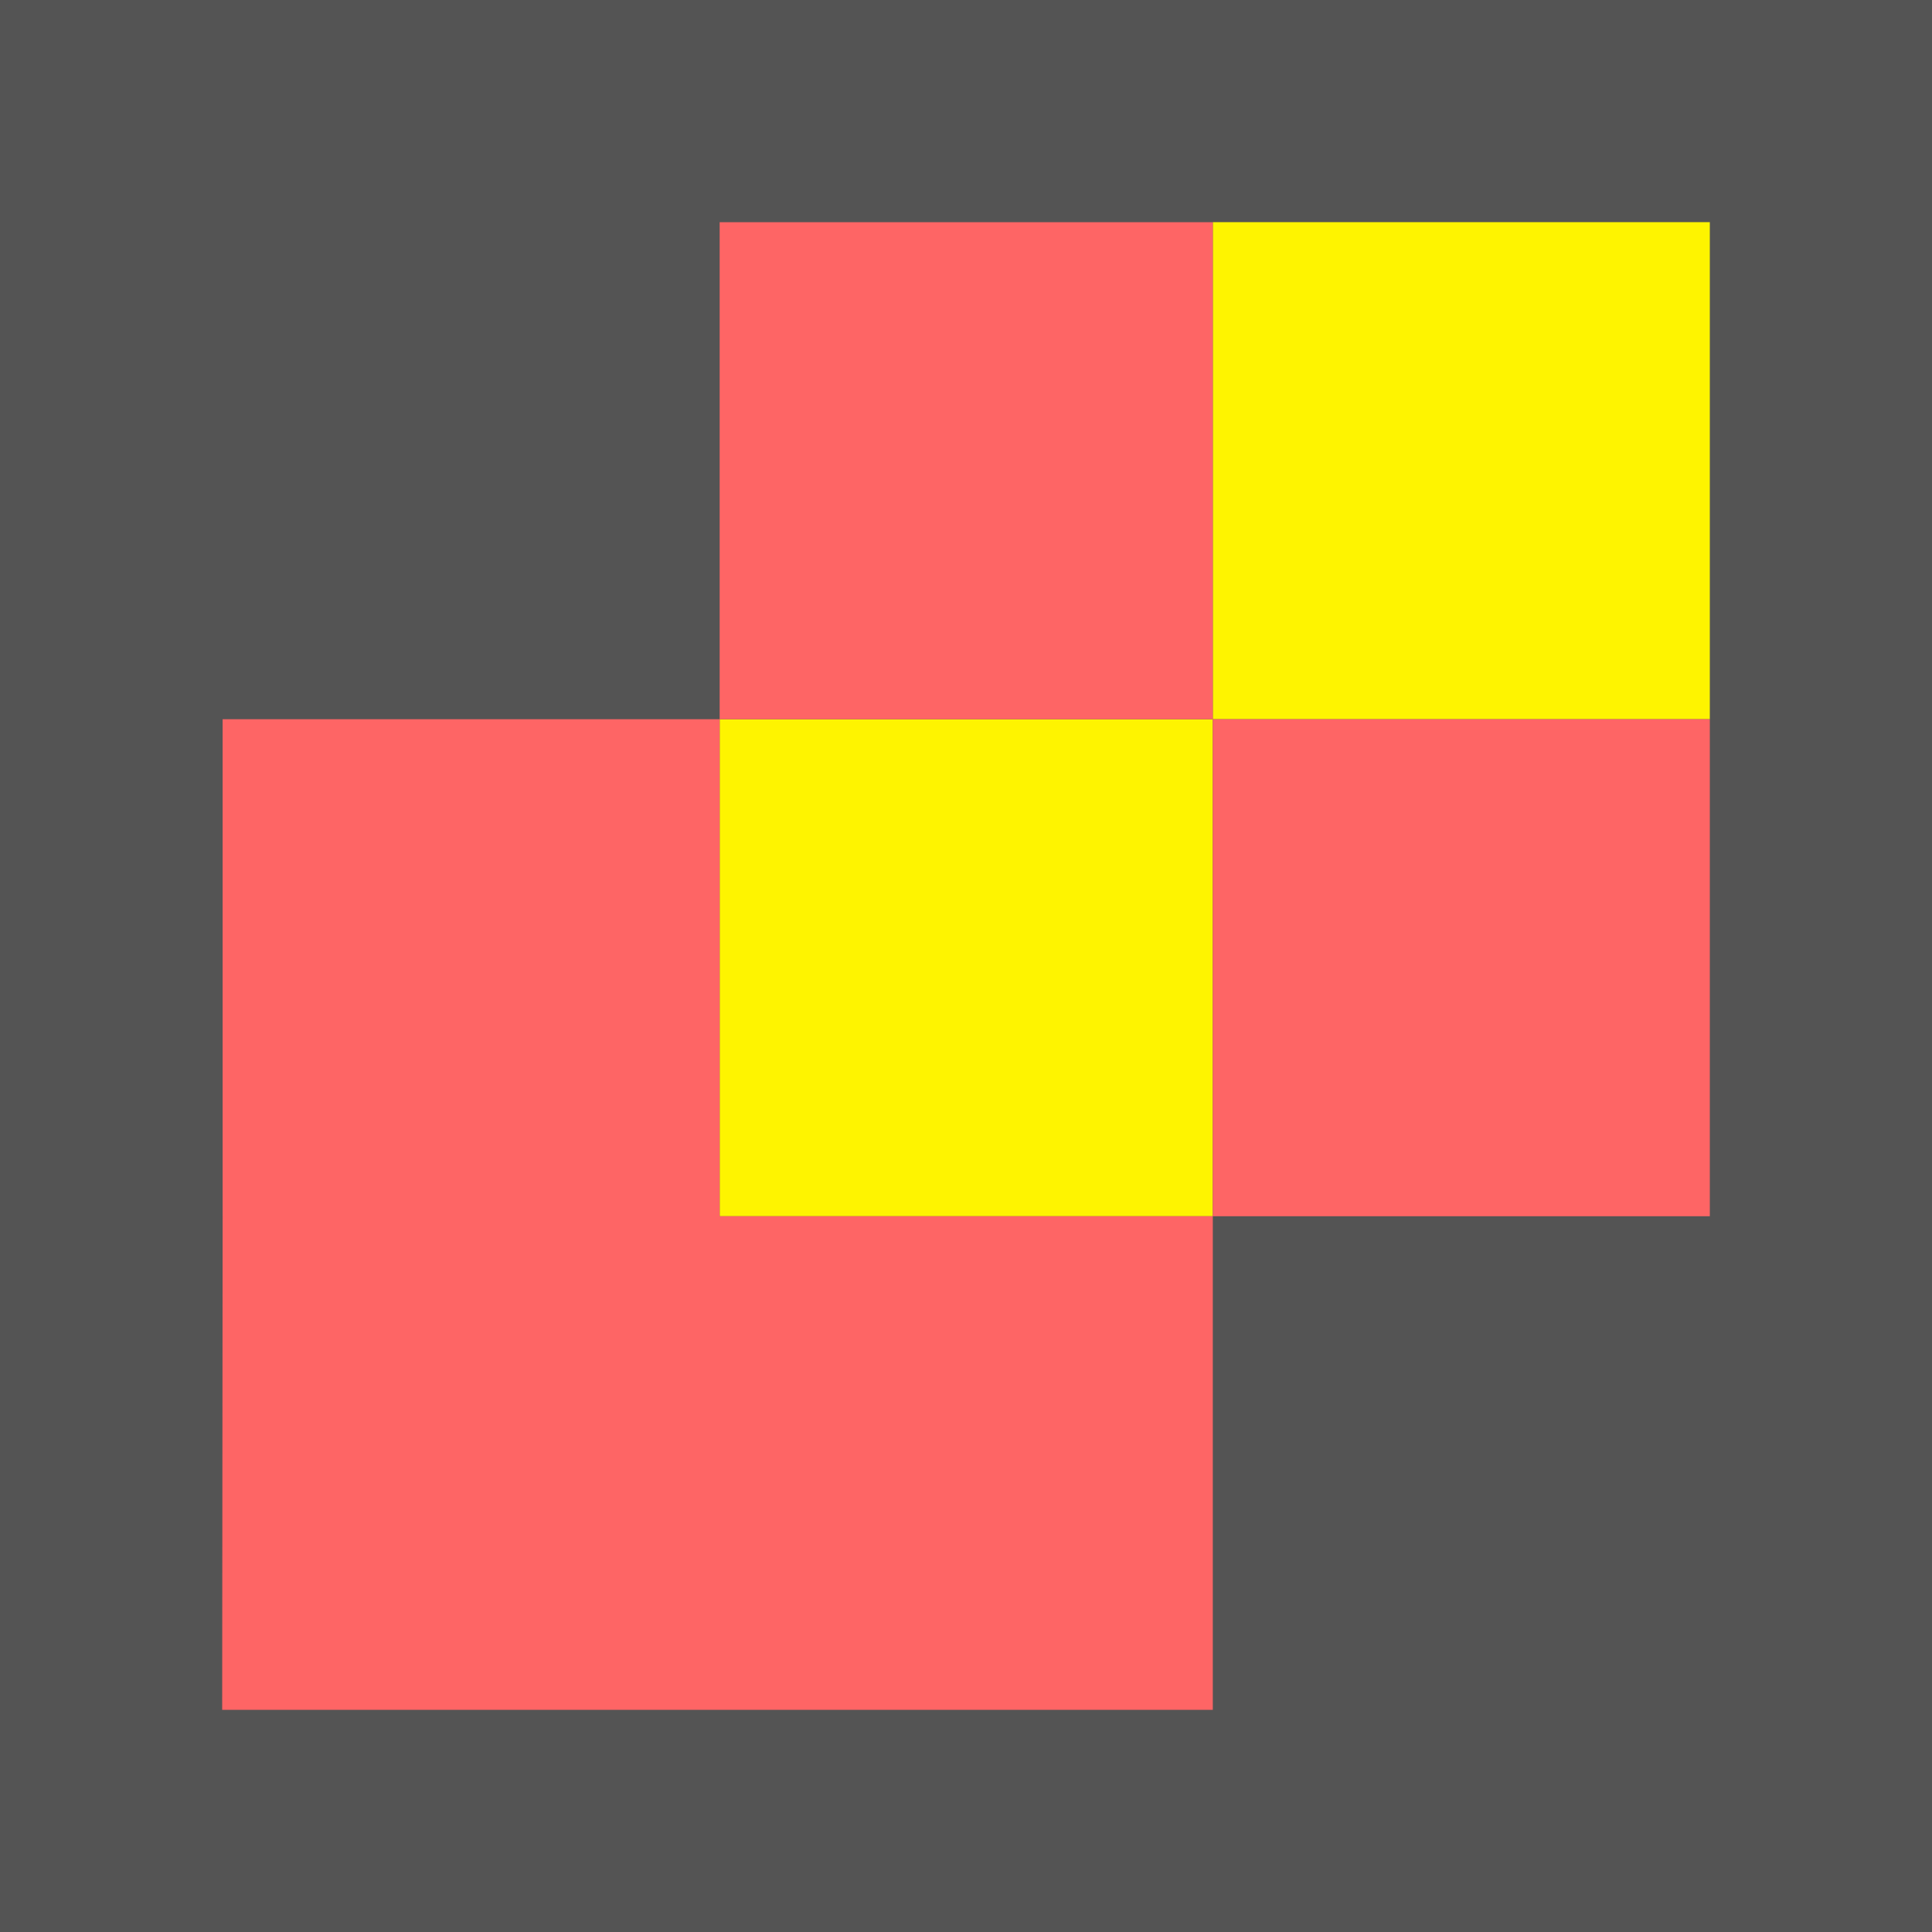 <?xml version="1.0" encoding="UTF-8" standalone="no"?>
<!-- Created with Inkscape (http://www.inkscape.org/) -->

<svg
   version="1.1"
   id="svg2"
   width="500"
   height="500"
   viewBox="0 0 500 500"
   sodipodi:docname="logo.svg"
   inkscape:version="1.3.2 (091e20e, 2023-11-25)"
   xmlns:inkscape="http://www.inkscape.org/namespaces/inkscape"
   xmlns:sodipodi="http://sodipodi.sourceforge.net/DTD/sodipodi-0.dtd"
   xmlns="http://www.w3.org/2000/svg"
   xmlns:svg="http://www.w3.org/2000/svg">
  <rect x="0" y="0" width="500" height="500" fill="#333333" stroke="none"/>
  <defs
     id="defs6" />
  <sodipodi:namedview
     id="namedview4"
     pagecolor="#ffffff"
     bordercolor="#000000"
     borderopacity="0.25"
     inkscape:showpageshadow="2"
     inkscape:pageopacity="0.0"
     inkscape:pagecheckerboard="0"
     inkscape:deskcolor="#d1d1d1"
     showgrid="false"
     inkscape:zoom="0.43688846"
     inkscape:cx="453.20492"
     inkscape:cy="225.458"
     inkscape:window-width="1680"
     inkscape:window-height="914"
     inkscape:window-x="0"
     inkscape:window-y="25"
     inkscape:window-maximized="0"
     inkscape:current-layer="g8" />
  <g
     inkscape:groupmode="layer"
     inkscape:label="Image"
     id="g8"
     style="stroke-width:0;stroke-dasharray:none">
    <rect
       style="fill:#545454;stroke:#000000;stroke-width:0;stroke-dasharray:none;fill-opacity:1"
       id="rect1"
       width="500"
       height="500"
       x="0"
       y="0"
       inkscape:label="rect1" />
    <g
       id="g1"
       transform="translate(-249.942,-109.397)"
       style="stroke-width:0;stroke-dasharray:none">
      <path
         style="fill:#fef400;stroke-width:0;stroke-dasharray:none"
         d="M 500,424.156 H 436.188 V 359.841 295.526 H 500 563.812 v -64.315 -64.315 h 64.315 64.315 v 64.315 64.315 H 628.127 563.812 v 64.315 64.315 z"
         id="path188-9" />
      <path
         style="fill:#fe6565;stroke-width:0;stroke-dasharray:none"
         d="m 307.442,551.897 0.116,-127.741 V 295.526 h 64.315 64.315 V 231.212 166.897 H 500 563.812 v 64.315 64.315 h 64.315 64.315 v 64.315 64.315 H 628.63 563.812 v 64.315 63.426 z M 500,424.156 h 63.812 V 359.841 295.526 H 500 436.188 v 64.315 64.315 z"
         id="path186-3"
         sodipodi:nodetypes="ccccccccccccccccccccccccccccc" />
    </g>
  </g>
</svg>
